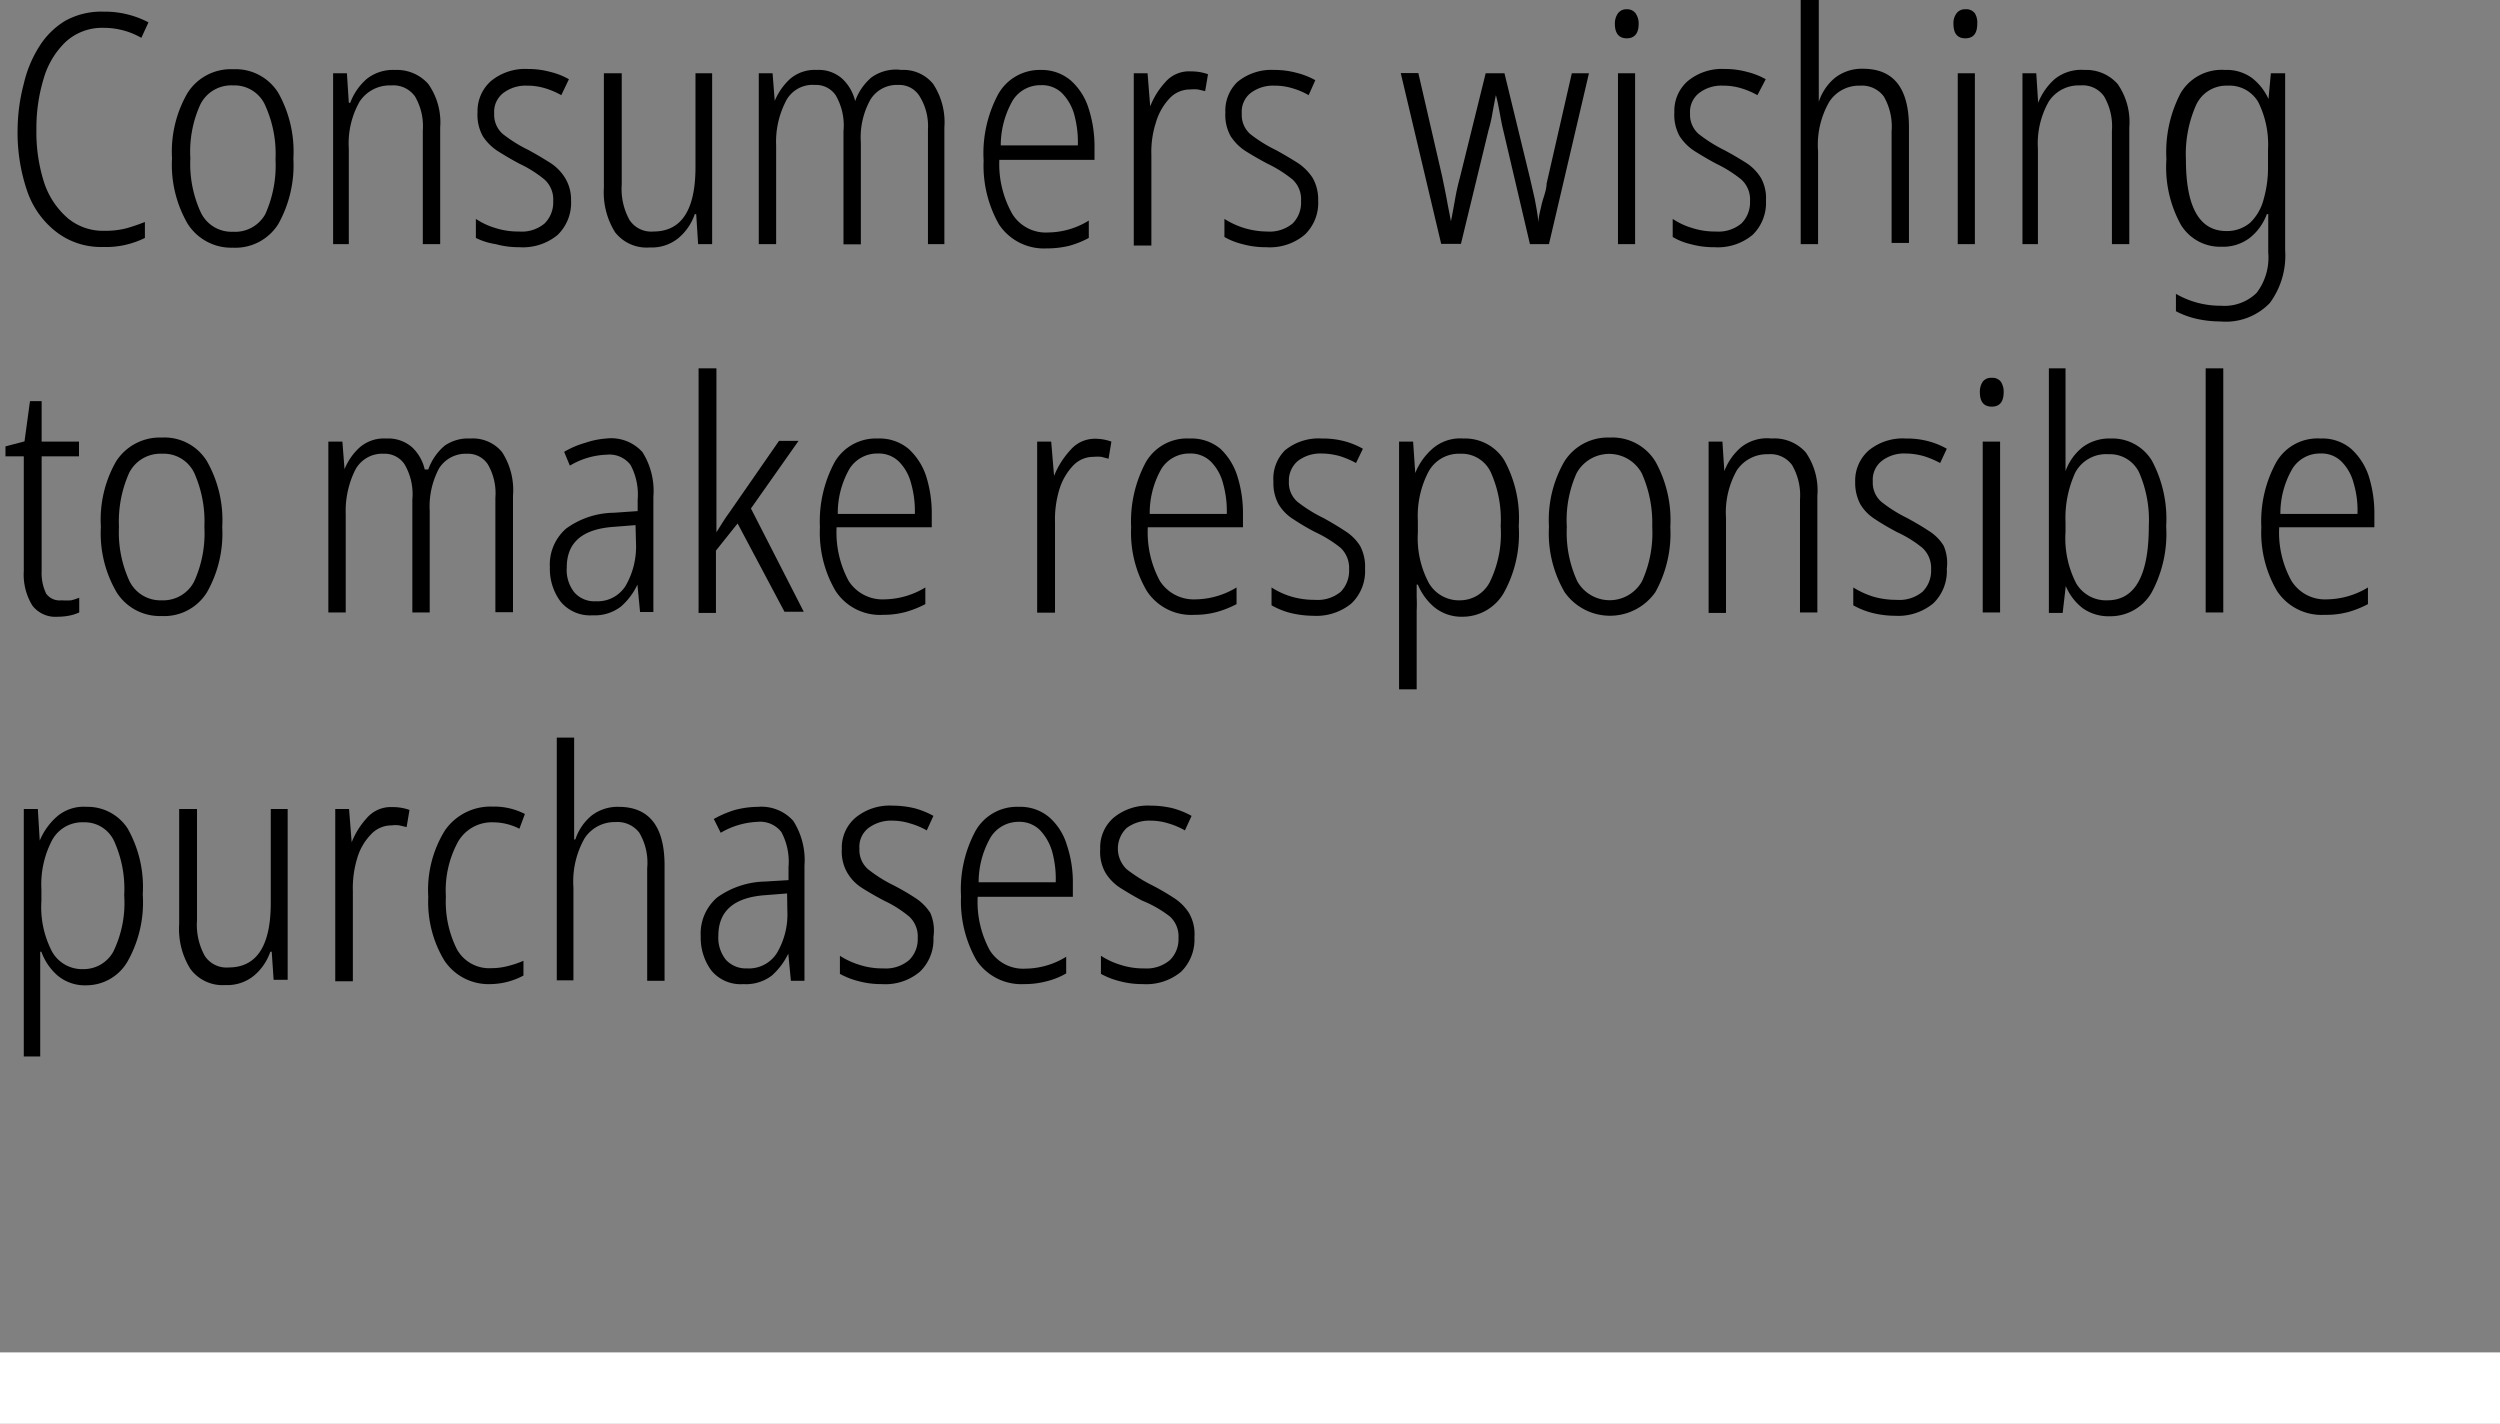 <svg xmlns="http://www.w3.org/2000/svg" viewBox="0 0 105.07 59.84"><rect x="0" y="0" width="105.07" height="59.84" fill="#808080" stroke="none"/><defs><style>.cls-1{fill:none;stroke:#fff;stroke-miterlimit:10;stroke-width:3px;}</style></defs><g id="Layer_2" data-name="Layer 2"><g id="Layer_1-2" data-name="Layer 1"><path d="M4.36,1.17a2.26,2.26,0,0,0-1.6.59,3.47,3.47,0,0,0-.93,1.56,7.15,7.15,0,0,0-.3,2.12,6.93,6.93,0,0,0,.33,2.25,3.37,3.37,0,0,0,1,1.49,2.31,2.31,0,0,0,1.53.52,3.51,3.51,0,0,0,.94-.11c.28-.08.53-.17.76-.26V10a3.68,3.68,0,0,1-1.77.38,3.07,3.07,0,0,1-1.91-.6A3.66,3.66,0,0,1,1.16,8.08,7.56,7.56,0,0,1,.74,5.43,7.75,7.75,0,0,1,1,3.52a5,5,0,0,1,.66-1.58A3.27,3.27,0,0,1,2.75.87,3.13,3.13,0,0,1,4.35.49,3.94,3.94,0,0,1,6.24.94l-.3.65A3.17,3.17,0,0,0,4.36,1.17Z"/><path d="M12.33,6.67a5.07,5.07,0,0,1-.63,2.74,2.13,2.13,0,0,1-1.92,1,2.17,2.17,0,0,1-1.89-1,4.94,4.94,0,0,1-.66-2.76,4.91,4.91,0,0,1,.65-2.74,2.15,2.15,0,0,1,1.92-1,2.11,2.11,0,0,1,1.9,1A5.05,5.05,0,0,1,12.33,6.67ZM8,6.65a4.88,4.88,0,0,0,.44,2.28,1.43,1.43,0,0,0,1.35.81A1.45,1.45,0,0,0,11.15,9a5,5,0,0,0,.43-2.3,4.94,4.94,0,0,0-.42-2.24A1.41,1.41,0,0,0,9.8,3.59a1.45,1.45,0,0,0-1.38.8A4.78,4.78,0,0,0,8,6.65Z"/><path d="M16.6,2.94A1.76,1.76,0,0,1,18,3.53a2.8,2.8,0,0,1,.5,1.83v4.9h-.73V5.49a2.49,2.49,0,0,0-.33-1.44,1.12,1.12,0,0,0-1-.46,1.52,1.52,0,0,0-1.32.67,3.56,3.56,0,0,0-.46,2v4H14V3.08h.58l.08,1.24h.06a2.47,2.47,0,0,1,.69-1A1.77,1.77,0,0,1,16.6,2.94Z"/><path d="M24,8.42a1.88,1.88,0,0,1-.56,1.45,2.29,2.29,0,0,1-1.61.52,3.7,3.7,0,0,1-1-.13A2.79,2.79,0,0,1,20,10V9.2a3,3,0,0,0,.81.38,3.12,3.12,0,0,0,1,.15,1.49,1.49,0,0,0,1.08-.34,1.25,1.25,0,0,0,.36-.94,1.13,1.13,0,0,0-.36-.9,5,5,0,0,0-1.06-.67c-.34-.18-.64-.36-.91-.53a2.1,2.1,0,0,1-.63-.63,1.84,1.84,0,0,1-.22-1,1.69,1.69,0,0,1,.56-1.31,2.26,2.26,0,0,1,1.57-.51,3.46,3.46,0,0,1,.92.12,3,3,0,0,1,.79.31L23.59,4a3.24,3.24,0,0,0-.68-.29,2.54,2.54,0,0,0-.76-.11,1.55,1.55,0,0,0-1,.31,1,1,0,0,0-.38.86,1.07,1.07,0,0,0,.36.86,6,6,0,0,0,1.09.68c.33.18.63.36.9.53a2,2,0,0,1,.63.64A1.73,1.73,0,0,1,24,8.42Z"/><path d="M29.93,3.08v7.18h-.59L29.26,9H29.2a2.26,2.26,0,0,1-.68,1,1.77,1.77,0,0,1-1.21.4,1.68,1.68,0,0,1-1.46-.64,3.16,3.16,0,0,1-.47-1.87V3.08h.75V7.75a2.69,2.69,0,0,0,.33,1.5,1.09,1.09,0,0,0,1,.48c1.18,0,1.77-.9,1.77-2.71V3.08Z"/><path d="M37.89,2.94a1.6,1.6,0,0,1,1.33.59,2.93,2.93,0,0,1,.47,1.83v4.9H39V5.44A2.37,2.37,0,0,0,38.62,4a1,1,0,0,0-.87-.43,1.3,1.3,0,0,0-1.17.62A3.26,3.26,0,0,0,36.18,6v4.27h-.73V5.51A2.52,2.52,0,0,0,35.12,4a1,1,0,0,0-.87-.43A1.26,1.26,0,0,0,33,4.31a3.7,3.7,0,0,0-.38,1.8v4.15h-.73V3.08h.58l.09,1.16h0a2.65,2.65,0,0,1,.63-.91,1.58,1.58,0,0,1,1.13-.39,1.49,1.49,0,0,1,1.08.37,1.87,1.87,0,0,1,.54.94h0a2.33,2.33,0,0,1,.69-1A1.77,1.77,0,0,1,37.89,2.94Z"/><path d="M43.75,2.94A1.88,1.88,0,0,1,45,3.38a2.61,2.61,0,0,1,.75,1.17A5.2,5.2,0,0,1,46,6.17v.55H42A4.25,4.25,0,0,0,42.55,9a1.65,1.65,0,0,0,1.5.77,3.3,3.3,0,0,0,1.71-.5V10a3.91,3.91,0,0,1-.82.33,4,4,0,0,1-.95.11,2.27,2.27,0,0,1-2-1,5,5,0,0,1-.65-2.69A5.27,5.27,0,0,1,41.93,4,2,2,0,0,1,43.75,2.94Zm0,.64a1.37,1.37,0,0,0-1.18.63,3.79,3.79,0,0,0-.51,1.9H45.3a4.4,4.4,0,0,0-.15-1.29,2.08,2.08,0,0,0-.52-.91A1.2,1.2,0,0,0,43.75,3.58Z"/><path d="M50.05,3a2.09,2.09,0,0,1,.72.12l-.12.71-.3-.07a1.86,1.86,0,0,0-.34,0,1.17,1.17,0,0,0-.87.39,2.5,2.5,0,0,0-.56,1,4,4,0,0,0-.19,1.36v3.81h-.74V3.08h.58l.11,1.39h0a3.28,3.28,0,0,1,.62-1A1.32,1.32,0,0,1,50.05,3Z"/><path d="M55.4,8.42a1.85,1.85,0,0,1-.57,1.45,2.28,2.28,0,0,1-1.61.52,3.63,3.63,0,0,1-1-.13,2.86,2.86,0,0,1-.76-.3V9.2a3.37,3.37,0,0,0,1.78.53,1.52,1.52,0,0,0,1.09-.34,1.24,1.24,0,0,0,.35-.94,1.13,1.13,0,0,0-.35-.9,5.31,5.31,0,0,0-1.06-.67c-.34-.18-.65-.36-.92-.53a2.1,2.1,0,0,1-.63-.63,1.84,1.84,0,0,1-.22-1A1.67,1.67,0,0,1,52,3.45a2.24,2.24,0,0,1,1.56-.51,3.54,3.54,0,0,1,.93.12,3.25,3.25,0,0,1,.79.31L55,4a3,3,0,0,0-.68-.29,2.54,2.54,0,0,0-.76-.11,1.56,1.56,0,0,0-1,.31,1,1,0,0,0-.37.86,1.07,1.07,0,0,0,.35.86,6,6,0,0,0,1.09.68c.33.18.63.36.9.53a2.17,2.17,0,0,1,.64.64A1.82,1.82,0,0,1,55.4,8.42Z"/><path d="M64.3,10.26,63.18,5.48C63.06,5,63,4.47,62.87,4h0c-.05.22-.09.46-.14.72a5.86,5.86,0,0,1-.17.75l-1.16,4.78h-.83l-1.7-7.18h.74l1,4.34c.07.34.14.67.2,1s.12.61.17.89h0c.05-.24.1-.52.16-.85a10.05,10.05,0,0,1,.22-1l1.08-4.37h.79l1.07,4.4.2.87c.06.32.12.63.16,1h0c0-.26.08-.51.13-.75S65,8,65,7.72l1.06-4.64h.72l-1.68,7.18Z"/><path d="M68.37.39a.43.43,0,0,1,.37.17.74.74,0,0,1,.13.44c0,.4-.17.61-.5.61s-.5-.21-.5-.61A.74.74,0,0,1,68,.56.43.43,0,0,1,68.37.39Zm.35,2.69v7.18H68V3.08Z"/><path d="M74.22,8.42a1.88,1.88,0,0,1-.56,1.45,2.29,2.29,0,0,1-1.61.52,3.7,3.7,0,0,1-1-.13,2.66,2.66,0,0,1-.75-.3V9.2a3,3,0,0,0,.81.38,3.12,3.12,0,0,0,1,.15,1.51,1.51,0,0,0,1.08-.34,1.25,1.25,0,0,0,.36-.94,1.13,1.13,0,0,0-.36-.9,5.31,5.31,0,0,0-1.06-.67c-.34-.18-.64-.36-.91-.53a2.1,2.1,0,0,1-.63-.63,1.84,1.84,0,0,1-.22-1,1.66,1.66,0,0,1,.56-1.31,2.26,2.26,0,0,1,1.57-.51,3.46,3.46,0,0,1,.92.12,3.1,3.1,0,0,1,.79.31L73.86,4a3.24,3.24,0,0,0-.68-.29,2.56,2.56,0,0,0-.77-.11,1.53,1.53,0,0,0-1,.31,1,1,0,0,0-.38.86,1.07,1.07,0,0,0,.36.86,6.25,6.25,0,0,0,1.08.68c.34.18.64.36.91.53a2,2,0,0,1,.63.64A1.73,1.73,0,0,1,74.22,8.42Z"/><path d="M76.44,0V3.27c0,.19,0,.37,0,.53s0,.32,0,.48h0a2.18,2.18,0,0,1,.67-1,1.83,1.83,0,0,1,1.19-.39c1.29,0,1.93.82,1.93,2.46v4.86h-.73V5.52a2.53,2.53,0,0,0-.33-1.47,1.15,1.15,0,0,0-1-.45,1.49,1.49,0,0,0-1.29.68,3.62,3.62,0,0,0-.47,2.08v3.9h-.73V0Z"/><path d="M82.6.39A.45.45,0,0,1,83,.56.74.74,0,0,1,83.1,1c0,.4-.16.61-.5.61s-.5-.21-.5-.61a.68.68,0,0,1,.13-.44A.43.43,0,0,1,82.6.39ZM83,3.08v7.18h-.72V3.08Z"/><path d="M87.6,2.94A1.76,1.76,0,0,1,89,3.53a2.8,2.8,0,0,1,.49,1.83v4.9h-.73V5.49a2.49,2.49,0,0,0-.33-1.44,1.1,1.1,0,0,0-1-.46,1.5,1.5,0,0,0-1.32.67,3.56,3.56,0,0,0-.46,2v4H85V3.08h.58l.08,1.24h0a2.6,2.6,0,0,1,.7-1A1.77,1.77,0,0,1,87.6,2.94Z"/><path d="M93.51,2.94a1.8,1.8,0,0,1,1.14.34,2.34,2.34,0,0,1,.69.88h0l.1-1.08h.6v7.43a3.36,3.36,0,0,1-.64,2.22,2.56,2.56,0,0,1-2.08.78,4.65,4.65,0,0,1-1-.11,3.62,3.62,0,0,1-.87-.32v-.73a3.74,3.74,0,0,0,1.9.5,1.93,1.93,0,0,0,1.49-.54,2.44,2.44,0,0,0,.49-1.69V10.2c0-.18,0-.37,0-.56s0-.41,0-.64h-.06a2.26,2.26,0,0,1-.72,1,1.85,1.85,0,0,1-1.18.37,1.93,1.93,0,0,1-1.71-.92,5,5,0,0,1-.61-2.76,5.34,5.34,0,0,1,.6-2.78A2,2,0,0,1,93.51,2.94Zm.11.66a1.4,1.4,0,0,0-1.33.83,5.1,5.1,0,0,0-.42,2.28c0,2,.57,3,1.7,3a1.5,1.5,0,0,0,1-.35,2.07,2.07,0,0,0,.57-1,4.76,4.76,0,0,0,.18-1.36V6.29a4,4,0,0,0-.41-2A1.4,1.4,0,0,0,93.62,3.6Z"/><path d="M2.59,25.23a2.58,2.58,0,0,0,.4,0,2.27,2.27,0,0,0,.34-.11v.62a1.88,1.88,0,0,1-.4.13,2.57,2.57,0,0,1-.5.05,1.22,1.22,0,0,1-1.07-.47A2.48,2.48,0,0,1,1,24V19.18H.23v-.42l.8-.21.23-1.69h.49v1.7H3.32v.62H1.75V24a2,2,0,0,0,.19.95A.7.7,0,0,0,2.59,25.23Z"/><path d="M9.34,22.15a5,5,0,0,1-.64,2.74,2.11,2.11,0,0,1-1.91,1,2.14,2.14,0,0,1-1.89-1,4.9,4.9,0,0,1-.66-2.75,4.93,4.93,0,0,1,.64-2.75,2.18,2.18,0,0,1,1.92-1,2.09,2.09,0,0,1,1.9,1A5,5,0,0,1,9.34,22.15ZM5,22.14a4.88,4.88,0,0,0,.44,2.28,1.45,1.45,0,0,0,1.36.81,1.46,1.46,0,0,0,1.36-.79,4.9,4.9,0,0,0,.43-2.3,5,5,0,0,0-.42-2.25,1.42,1.42,0,0,0-1.36-.82,1.47,1.47,0,0,0-1.38.8A5,5,0,0,0,5,22.14Z"/><path d="M19.77,18.43A1.59,1.59,0,0,1,21.1,19a2.93,2.93,0,0,1,.46,1.83v4.9h-.74V20.92a2.42,2.42,0,0,0-.32-1.41,1,1,0,0,0-.88-.44,1.32,1.32,0,0,0-1.17.62,3.4,3.4,0,0,0-.39,1.79v4.26h-.73V21A2.48,2.48,0,0,0,17,19.51a1,1,0,0,0-.87-.44,1.28,1.28,0,0,0-1.22.72,3.88,3.88,0,0,0-.38,1.81v4.14H13.8V18.56h.59l.09,1.16h0a2.49,2.49,0,0,1,.63-.91,1.55,1.55,0,0,1,1.12-.38,1.53,1.53,0,0,1,1.08.36,1.84,1.84,0,0,1,.54.94H18a2.33,2.33,0,0,1,.69-1A1.73,1.73,0,0,1,19.77,18.43Z"/><path d="M25.48,18.43A1.77,1.77,0,0,1,27,19a3.06,3.06,0,0,1,.46,1.88v4.84h-.56l-.11-1.15h0a2.82,2.82,0,0,1-.69.92,1.81,1.81,0,0,1-1.2.37,1.6,1.6,0,0,1-1.35-.59,2.3,2.3,0,0,1-.44-1.43,2,2,0,0,1,.69-1.63,3.48,3.48,0,0,1,2-.66l1-.07V21a2.63,2.63,0,0,0-.3-1.46,1.11,1.11,0,0,0-1-.43,3.21,3.21,0,0,0-1.55.46l-.24-.58a3.73,3.73,0,0,1,.89-.38A3.49,3.49,0,0,1,25.48,18.43Zm1.23,3.64-.89.07c-1.35.09-2,.66-2,1.71a1.51,1.51,0,0,0,.33,1.06,1.12,1.12,0,0,0,.89.36,1.39,1.39,0,0,0,1.26-.66,3.3,3.3,0,0,0,.43-1.78Z"/><path d="M30.11,15.48v5.23c0,.55,0,1.1,0,1.66h0l.27-.43c.09-.14.18-.28.28-.41l2.08-3h.82l-2,2.84,2.22,4.34h-.81L31,22l-.91,1.14v2.62h-.73V15.48Z"/><path d="M36.89,18.43a1.9,1.9,0,0,1,1.29.43A2.68,2.68,0,0,1,38.92,20a5.18,5.18,0,0,1,.24,1.61v.55h-4a4.29,4.29,0,0,0,.51,2.26,1.69,1.69,0,0,0,1.5.77,3.4,3.4,0,0,0,1.72-.5v.7a4.22,4.22,0,0,1-.83.33,3.51,3.51,0,0,1-.94.12,2.23,2.23,0,0,1-2-1,4.83,4.83,0,0,1-.66-2.68,5.24,5.24,0,0,1,.62-2.74A2,2,0,0,1,36.89,18.43Zm0,.63a1.38,1.38,0,0,0-1.18.63,3.74,3.74,0,0,0-.5,1.91h3.24a4.3,4.3,0,0,0-.16-1.29,2,2,0,0,0-.51-.91A1.21,1.21,0,0,0,36.89,19.06Z"/><path d="M46,18.44a2,2,0,0,1,.71.12l-.12.72-.3-.08a1.76,1.76,0,0,0-.33,0,1.17,1.17,0,0,0-.87.38,2.52,2.52,0,0,0-.57,1,4.3,4.3,0,0,0-.18,1.36v3.81h-.75V18.56h.59L44.3,20h0A3.59,3.59,0,0,1,45,18.9,1.34,1.34,0,0,1,46,18.44Z"/><path d="M50,18.43a1.9,1.9,0,0,1,1.29.43A2.68,2.68,0,0,1,52,20a5.18,5.18,0,0,1,.24,1.61v.55h-4a4.29,4.29,0,0,0,.51,2.26,1.69,1.69,0,0,0,1.5.77,3.4,3.4,0,0,0,1.72-.5v.7a4.22,4.22,0,0,1-.83.33,3.51,3.51,0,0,1-.94.12,2.23,2.23,0,0,1-2-1,4.83,4.83,0,0,1-.66-2.68,5.24,5.24,0,0,1,.62-2.74A2,2,0,0,1,50,18.43Zm0,.63a1.38,1.38,0,0,0-1.18.63,3.74,3.74,0,0,0-.5,1.91h3.24a4.3,4.3,0,0,0-.16-1.29,2,2,0,0,0-.51-.91A1.21,1.21,0,0,0,50,19.06Z"/><path d="M57.37,23.9a1.88,1.88,0,0,1-.57,1.46,2.32,2.32,0,0,1-1.61.52,4.17,4.17,0,0,1-1-.13,3.32,3.32,0,0,1-.75-.31v-.75a3.28,3.28,0,0,0,.82.38,3.43,3.43,0,0,0,1,.14,1.52,1.52,0,0,0,1.09-.34,1.27,1.27,0,0,0,.35-.94,1.17,1.17,0,0,0-.35-.9,5.18,5.18,0,0,0-1.06-.66,9.35,9.35,0,0,1-.92-.54,1.9,1.9,0,0,1-.63-.63,1.83,1.83,0,0,1-.22-.95A1.69,1.69,0,0,1,54,18.93a2.23,2.23,0,0,1,1.56-.5,3.54,3.54,0,0,1,.93.11,3.27,3.27,0,0,1,.79.32l-.29.6a3.57,3.57,0,0,0-.68-.29,2.91,2.91,0,0,0-.76-.11,1.56,1.56,0,0,0-1,.31,1.07,1.07,0,0,0-.38.86,1.06,1.06,0,0,0,.36.86,6,6,0,0,0,1.09.68q.49.27.9.54a2,2,0,0,1,.64.63A1.84,1.84,0,0,1,57.37,23.9Z"/><path d="M61.5,18.43a1.94,1.94,0,0,1,1.72.91,5.06,5.06,0,0,1,.61,2.77,5.11,5.11,0,0,1-.63,2.81,2,2,0,0,1-1.72,1,1.81,1.81,0,0,1-1.21-.41,2.49,2.49,0,0,1-.68-.94h-.05c0,.16,0,.34,0,.53a5.43,5.43,0,0,1,0,.57v3.3h-.74V18.56h.59l.09,1.32h0a2.7,2.7,0,0,1,.7-1A1.77,1.77,0,0,1,61.5,18.43Zm-.13.64a1.45,1.45,0,0,0-1.33.75,4,4,0,0,0-.45,2.07v.49a4,4,0,0,0,.46,2.12,1.46,1.46,0,0,0,1.31.73,1.41,1.41,0,0,0,1.25-.76,4.63,4.63,0,0,0,.46-2.36,4.86,4.86,0,0,0-.41-2.25A1.35,1.35,0,0,0,61.37,19.07Z"/><path d="M70.2,22.15a5.07,5.07,0,0,1-.63,2.74,2.33,2.33,0,0,1-3.81,0,4.9,4.9,0,0,1-.66-2.75,4.92,4.92,0,0,1,.65-2.75,2.16,2.16,0,0,1,1.91-1,2.12,2.12,0,0,1,1.91,1A5.07,5.07,0,0,1,70.2,22.15Zm-4.35,0a4.88,4.88,0,0,0,.44,2.28,1.56,1.56,0,0,0,2.72,0,4.9,4.9,0,0,0,.43-2.3A5.11,5.11,0,0,0,69,19.89a1.56,1.56,0,0,0-2.74,0A4.81,4.81,0,0,0,65.85,22.14Z"/><path d="M74.46,18.43a1.76,1.76,0,0,1,1.43.58,2.8,2.8,0,0,1,.49,1.83v4.9h-.73V21a2.53,2.53,0,0,0-.33-1.45,1.12,1.12,0,0,0-1-.46,1.53,1.53,0,0,0-1.32.67,3.59,3.59,0,0,0-.46,2v4h-.73V18.56h.58l.08,1.24h0a2.49,2.49,0,0,1,.7-1A1.76,1.76,0,0,1,74.46,18.43Z"/><path d="M81.82,23.9a1.88,1.88,0,0,1-.57,1.46,2.31,2.31,0,0,1-1.6.52,4,4,0,0,1-1-.13,3.23,3.23,0,0,1-.76-.31v-.75a3.65,3.65,0,0,0,.82.38,3.43,3.43,0,0,0,1,.14,1.52,1.52,0,0,0,1.09-.34,1.24,1.24,0,0,0,.36-.94,1.15,1.15,0,0,0-.36-.9,4.91,4.91,0,0,0-1.06-.66c-.34-.18-.65-.36-.92-.54a1.9,1.9,0,0,1-.63-.63,1.93,1.93,0,0,1-.22-.95,1.69,1.69,0,0,1,.57-1.32,2.25,2.25,0,0,1,1.56-.5,3.49,3.49,0,0,1,.93.11,3.27,3.27,0,0,1,.79.32l-.28.6a3.67,3.67,0,0,0-.69-.29,2.85,2.85,0,0,0-.76-.11,1.53,1.53,0,0,0-1,.31,1,1,0,0,0-.38.86,1.06,1.06,0,0,0,.36.86,5.87,5.87,0,0,0,1.08.68c.33.18.64.36.91.54a1.9,1.9,0,0,1,.63.63A1.84,1.84,0,0,1,81.82,23.9Z"/><path d="M83.71,15.88a.44.44,0,0,1,.38.16.76.76,0,0,1,.12.44c0,.41-.17.61-.5.61s-.5-.2-.5-.61a.76.76,0,0,1,.12-.44A.44.44,0,0,1,83.71,15.88Zm.35,2.68v7.18h-.73V18.56Z"/><path d="M86.81,15.48v3.76c0,.2,0,.39,0,.56h0a2.27,2.27,0,0,1,.71-1,1.88,1.88,0,0,1,1.19-.37,1.94,1.94,0,0,1,1.73.93,5.19,5.19,0,0,1,.6,2.76,5.19,5.19,0,0,1-.61,2.78,2,2,0,0,1-1.76,1,1.88,1.88,0,0,1-1.14-.34,2.31,2.31,0,0,1-.71-.93h0l-.13,1.13h-.58V15.48Zm1.81,3.61a1.47,1.47,0,0,0-1.4.77,4.58,4.58,0,0,0-.41,2.1v.38a4.15,4.15,0,0,0,.45,2.18,1.45,1.45,0,0,0,1.31.71q1.74,0,1.74-3.12a5,5,0,0,0-.41-2.26A1.36,1.36,0,0,0,88.62,19.09Z"/><path d="M93.44,25.74H92.7V15.48h.74Z"/><path d="M97.53,18.43a1.87,1.87,0,0,1,1.28.43A2.68,2.68,0,0,1,99.55,20a5.18,5.18,0,0,1,.24,1.61v.55h-4a4.19,4.19,0,0,0,.52,2.26,1.66,1.66,0,0,0,1.49.77,3.4,3.4,0,0,0,1.72-.5v.7a4.14,4.14,0,0,1-.82.33,3.58,3.58,0,0,1-1,.12,2.24,2.24,0,0,1-2-1,4.83,4.83,0,0,1-.66-2.68,5.15,5.15,0,0,1,.63-2.74A2,2,0,0,1,97.53,18.43Zm0,.63a1.36,1.36,0,0,0-1.18.63,3.73,3.73,0,0,0-.51,1.91h3.24a4,4,0,0,0-.16-1.29,2,2,0,0,0-.51-.91A1.18,1.18,0,0,0,97.53,19.06Z"/><path d="M3.64,33.91a2,2,0,0,1,1.73.92A5,5,0,0,1,6,37.59a5.05,5.05,0,0,1-.64,2.82,2,2,0,0,1-1.71,1A1.79,1.79,0,0,1,2.42,41,2.39,2.39,0,0,1,1.74,40H1.69c0,.16,0,.34,0,.53s0,.39,0,.58v3.29H1V34h.59l.08,1.33h0a2.75,2.75,0,0,1,.71-1A1.72,1.72,0,0,1,3.64,33.91Zm-.12.65a1.44,1.44,0,0,0-1.33.75,4,4,0,0,0-.45,2.07v.48A4.05,4.05,0,0,0,2.19,40a1.45,1.45,0,0,0,1.32.73A1.42,1.42,0,0,0,4.76,40a4.67,4.67,0,0,0,.46-2.37,4.86,4.86,0,0,0-.41-2.25A1.36,1.36,0,0,0,3.52,34.56Z"/><path d="M12.09,34v7.18H11.5L11.42,40h-.06a2.26,2.26,0,0,1-.68,1,1.77,1.77,0,0,1-1.21.4A1.68,1.68,0,0,1,8,40.72a3.16,3.16,0,0,1-.47-1.87V34h.75v4.67a2.7,2.7,0,0,0,.33,1.51,1.09,1.09,0,0,0,1,.48c1.18,0,1.77-.91,1.77-2.71V34Z"/><path d="M16.49,33.92a2.09,2.09,0,0,1,.72.12l-.12.72-.3-.07a1.27,1.27,0,0,0-.34,0,1.17,1.17,0,0,0-.87.39,2.39,2.39,0,0,0-.57,1,4.26,4.26,0,0,0-.18,1.36v3.8h-.74V34h.58l.11,1.4h0a3.28,3.28,0,0,1,.62-1A1.33,1.33,0,0,1,16.49,33.92Z"/><path d="M20.62,41.36a2.23,2.23,0,0,1-1.95-1A4.74,4.74,0,0,1,18,37.7a4.75,4.75,0,0,1,.7-2.8,2.33,2.33,0,0,1,2-1,2.81,2.81,0,0,1,1.36.31l-.23.62a2.45,2.45,0,0,0-1.11-.27,1.64,1.64,0,0,0-1.46.8,4.26,4.26,0,0,0-.52,2.32,4.46,4.46,0,0,0,.46,2.21,1.55,1.55,0,0,0,1.45.8,2.74,2.74,0,0,0,.7-.09,4.13,4.13,0,0,0,.65-.22V41A3,3,0,0,1,20.62,41.36Z"/><path d="M24.13,31v3.26c0,.2,0,.38,0,.54s0,.31,0,.48h.05a2.2,2.2,0,0,1,.68-1A1.79,1.79,0,0,1,26,33.91c1.28,0,1.93.82,1.93,2.46v4.85h-.73V36.49A2.48,2.48,0,0,0,26.87,35a1.15,1.15,0,0,0-1-.45,1.51,1.51,0,0,0-1.3.68,3.68,3.68,0,0,0-.47,2.07v3.9H23.4V31Z"/><path d="M31.85,33.91a1.8,1.8,0,0,1,1.49.59,3.07,3.07,0,0,1,.47,1.88v4.84h-.57l-.11-1.14h0a2.93,2.93,0,0,1-.69.92,1.79,1.79,0,0,1-1.2.36,1.59,1.59,0,0,1-1.35-.58,2.32,2.32,0,0,1-.44-1.43,2,2,0,0,1,.69-1.63,3.57,3.57,0,0,1,2-.67l1-.06v-.56a2.63,2.63,0,0,0-.3-1.46,1.13,1.13,0,0,0-1-.43,3.32,3.32,0,0,0-1.55.46L30,34.42a4.42,4.42,0,0,1,.89-.38A3.91,3.91,0,0,1,31.85,33.91Zm1.23,3.64-.89.07c-1.34.09-2,.66-2,1.72a1.48,1.48,0,0,0,.32,1,1.14,1.14,0,0,0,.89.36,1.39,1.39,0,0,0,1.26-.66,3.19,3.19,0,0,0,.43-1.78Z"/><path d="M39.23,39.39a1.87,1.87,0,0,1-.57,1.45,2.25,2.25,0,0,1-1.6.52,3.65,3.65,0,0,1-1-.13,3.25,3.25,0,0,1-.76-.3v-.76a3.26,3.26,0,0,0,.82.38,3.11,3.11,0,0,0,1,.15,1.52,1.52,0,0,0,1.09-.35,1.23,1.23,0,0,0,.36-.93,1.13,1.13,0,0,0-.36-.9,4.89,4.89,0,0,0-1.06-.67c-.34-.18-.65-.36-.92-.53a1.89,1.89,0,0,1-.62-.64,1.78,1.78,0,0,1-.23-1,1.65,1.65,0,0,1,.57-1.31,2.26,2.26,0,0,1,1.57-.51,3.93,3.93,0,0,1,.92.11,3.53,3.53,0,0,1,.79.32l-.28.61a3.11,3.11,0,0,0-.69-.29,2.51,2.51,0,0,0-.76-.12,1.59,1.59,0,0,0-1,.31,1,1,0,0,0-.38.87,1.07,1.07,0,0,0,.36.86,5.87,5.87,0,0,0,1.08.68,10.48,10.48,0,0,1,.91.53,2.1,2.1,0,0,1,.63.63A1.86,1.86,0,0,1,39.23,39.39Z"/><path d="M42.82,33.91a1.88,1.88,0,0,1,1.28.44,2.51,2.51,0,0,1,.74,1.17,4.92,4.92,0,0,1,.25,1.62v.55h-4a4.25,4.25,0,0,0,.51,2.25,1.65,1.65,0,0,0,1.5.77,3.3,3.3,0,0,0,1.71-.5v.7a3.07,3.07,0,0,1-.82.33,3.58,3.58,0,0,1-.95.12,2.27,2.27,0,0,1-2-1,5,5,0,0,1-.65-2.69A5.17,5.17,0,0,1,41,34.92,2,2,0,0,1,42.82,33.91Zm0,.63a1.38,1.38,0,0,0-1.18.64,3.79,3.79,0,0,0-.51,1.9h3.24a4.35,4.35,0,0,0-.15-1.29,2.18,2.18,0,0,0-.52-.91A1.22,1.22,0,0,0,42.82,34.54Z"/><path d="M50.2,39.39a1.9,1.9,0,0,1-.56,1.45,2.29,2.29,0,0,1-1.61.52,3.7,3.7,0,0,1-1-.13,3.25,3.25,0,0,1-.76-.3v-.76a3.26,3.26,0,0,0,.82.38,3.12,3.12,0,0,0,1,.15,1.51,1.51,0,0,0,1.08-.35,1.23,1.23,0,0,0,.36-.93,1.13,1.13,0,0,0-.36-.9A4.89,4.89,0,0,0,48,37.85c-.34-.18-.64-.36-.91-.53a2,2,0,0,1-.63-.64,1.78,1.78,0,0,1-.22-1,1.65,1.65,0,0,1,.56-1.31,2.26,2.26,0,0,1,1.57-.51,3.93,3.93,0,0,1,.92.11,3.53,3.53,0,0,1,.79.32l-.28.61a3.24,3.24,0,0,0-.68-.29,2.58,2.58,0,0,0-.77-.12,1.59,1.59,0,0,0-1,.31,1.2,1.2,0,0,0,0,1.73,6.25,6.25,0,0,0,1.08.68,10.48,10.48,0,0,1,.91.53,2.1,2.1,0,0,1,.63.63A1.77,1.77,0,0,1,50.2,39.39Z"/><line class="cls-1" y1="58.34" x2="105.07" y2="58.34"/></g></g></svg>